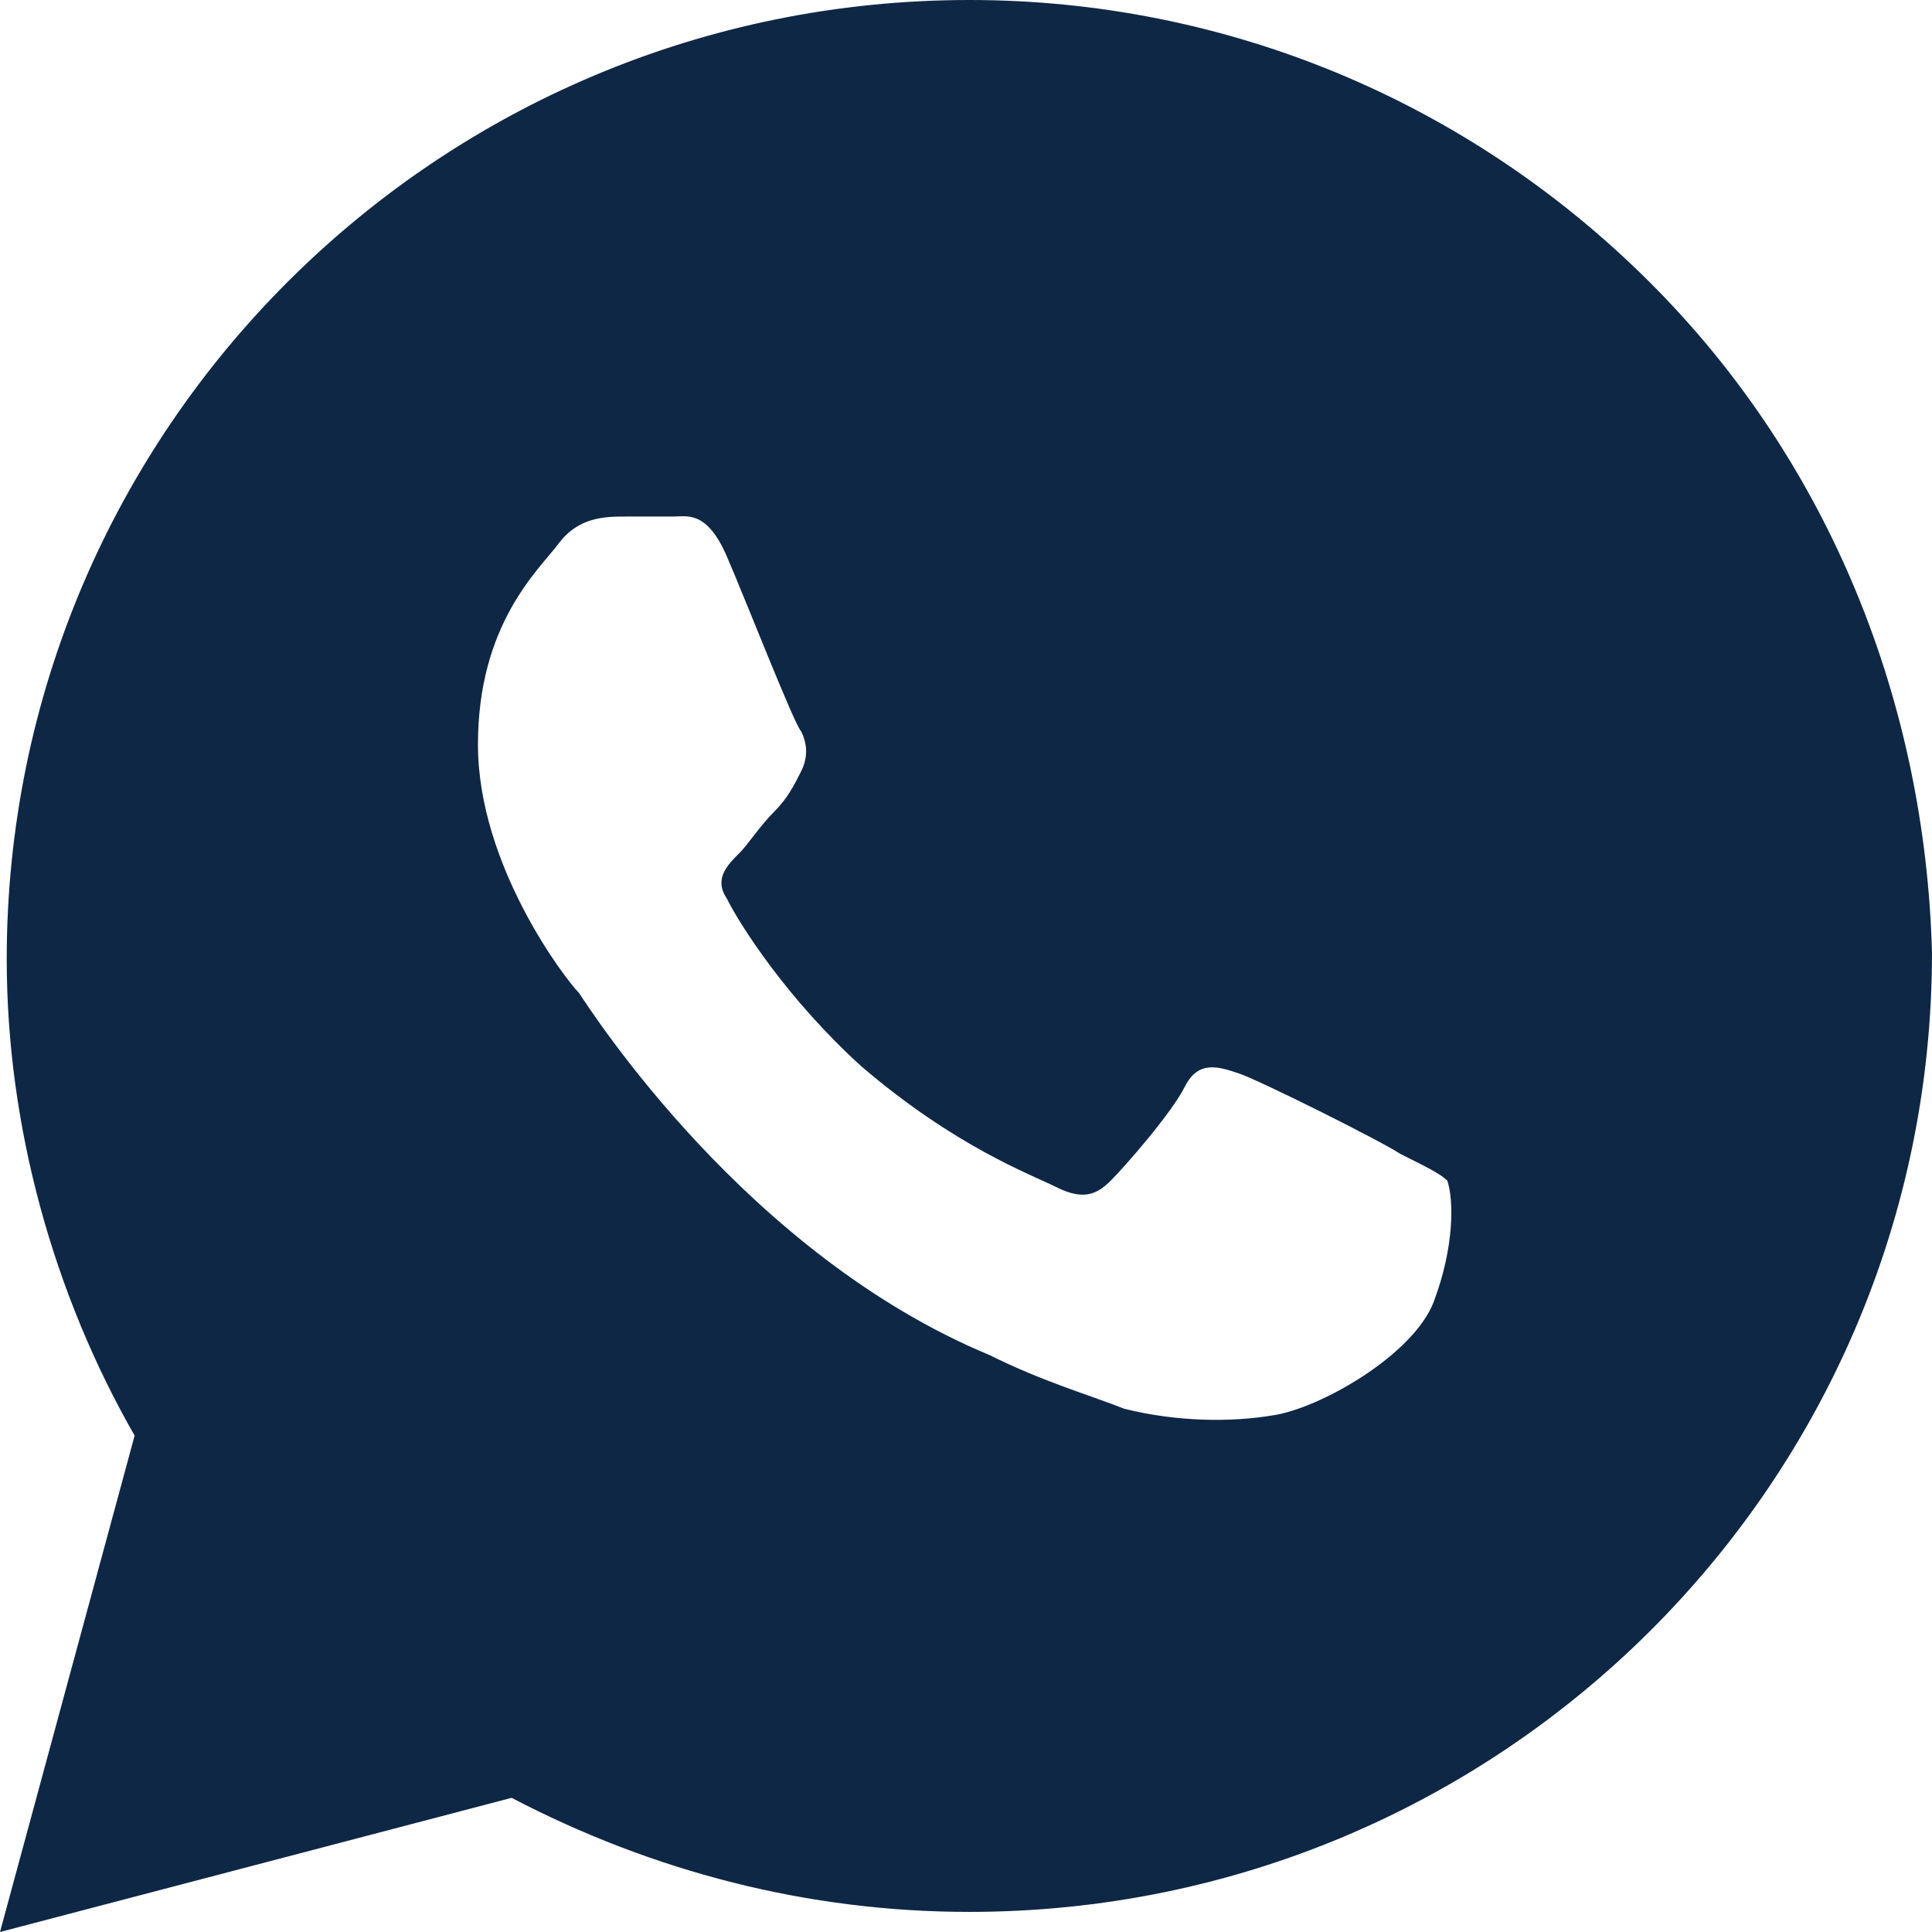 <?xml version="1.0" encoding="UTF-8"?> <svg xmlns="http://www.w3.org/2000/svg" width="54" height="54" viewBox="0 0 54 54" fill="none"><path d="M46.097 7.875C41.017 2.812 34.244 0 27.094 0C12.23 0 0.188 12 0.188 26.812C0.188 31.5 1.505 36.187 3.763 40.125L0 54L14.3 50.25C18.251 52.313 22.578 53.438 27.094 53.438C41.958 53.438 54 41.438 54 26.625C53.812 19.688 51.178 12.938 46.097 7.875ZM40.077 36.375C39.512 37.875 36.878 39.375 35.561 39.562C34.432 39.75 32.927 39.75 31.422 39.375C30.481 39 29.164 38.625 27.659 37.875C20.885 35.062 16.558 28.312 16.181 27.75C15.805 27.375 13.359 24.188 13.359 20.812C13.359 17.438 15.052 15.938 15.617 15.188C16.181 14.438 16.934 14.438 17.498 14.438C17.875 14.438 18.439 14.438 18.815 14.438C19.192 14.438 19.756 14.25 20.32 15.562C20.885 16.875 22.202 20.25 22.39 20.438C22.578 20.812 22.578 21.188 22.39 21.562C22.202 21.938 22.014 22.312 21.638 22.688C21.261 23.062 20.885 23.625 20.697 23.812C20.32 24.188 19.944 24.562 20.32 25.125C20.697 25.875 22.014 27.938 24.084 29.812C26.718 32.062 28.787 32.812 29.54 33.188C30.293 33.562 30.669 33.375 31.045 33C31.422 32.625 32.739 31.125 33.115 30.375C33.491 29.625 34.056 29.812 34.62 30C35.185 30.187 38.571 31.875 39.136 32.25C39.888 32.625 40.265 32.812 40.453 33C40.641 33.562 40.641 34.875 40.077 36.375Z" fill="#0E2745"></path></svg> 